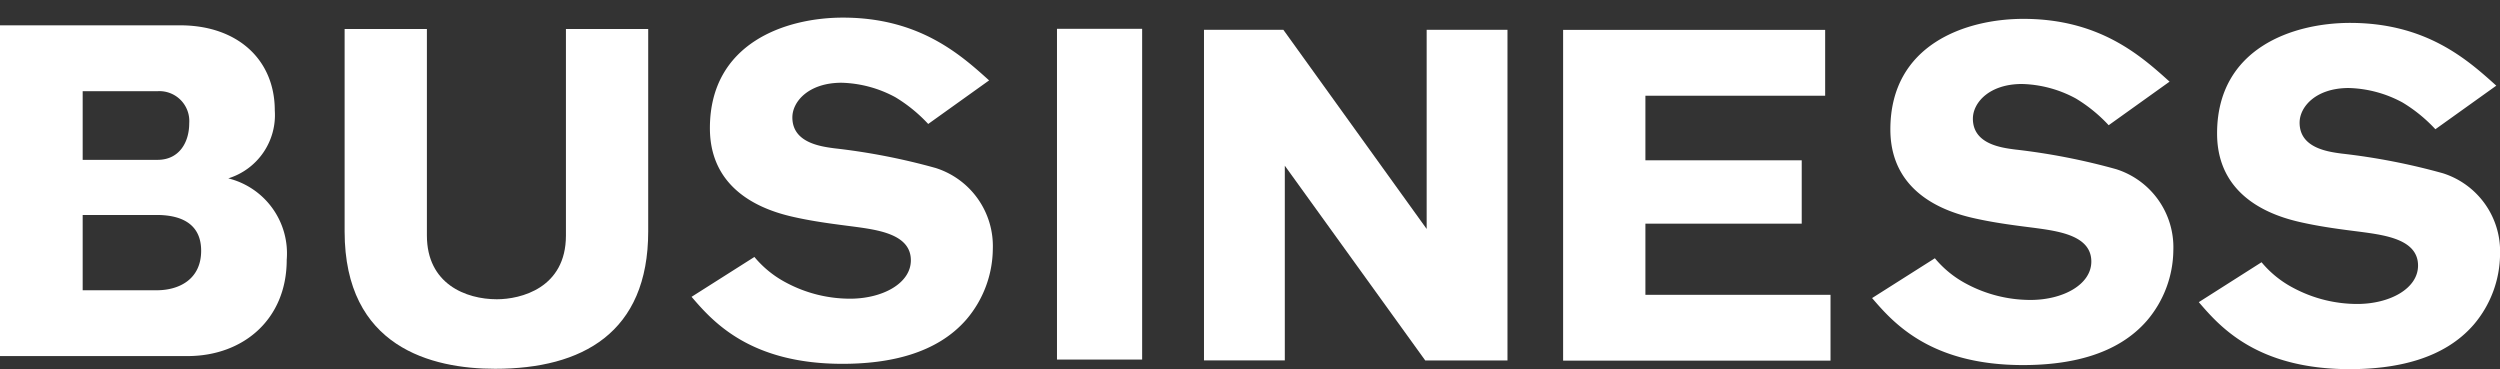 <svg xmlns="http://www.w3.org/2000/svg" width="218.776" height="32.296" viewBox="0 0 218.776 32.296">
  <rect x="0" y="0" width="218.776" height="32.296" fill="#333333" stroke="none"/>
  <g id="グループ_82" data-name="グループ 82" transform="translate(-949.941 1954)">
    <g id="グループ_75" data-name="グループ 75" transform="translate(2923.941 9085.998)">
      <path id="パス_349" data-name="パス 349" d="M0,156.16V127.216H15.767c5,0,8.28,2.99,8.28,7.452a5.8,5.8,0,0,1-4.069,5.941,6.765,6.765,0,0,1,5.113,7.128c0,5.219-3.816,8.423-8.676,8.423Zm7.235-17.172h6.552c1.908,0,2.772-1.548,2.772-3.2a2.616,2.616,0,0,0-2.772-2.807H7.235Zm0,11.413h6.48c1.98,0,3.888-.974,3.888-3.457,0-2.627-2.16-3.132-3.888-3.132H7.235Z" transform="translate(-1974 -11164.998)" fill="#fff"/>
      <rect id="長方形_58" data-name="長方形 58" width="7.452" height="28.944" transform="translate(-1881.503 -11037.477)" fill="#fff"/>
      <path id="パス_350" data-name="パス 350" d="M56.725,127.537v17.712c0,8.891-5.795,12.024-13.391,12.024-5.544,0-13.176-1.872-13.176-12.024V127.537h7.2v18.072c0,4.248,3.42,5.579,6.12,5.579,2.088,0,6.047-.971,6.047-5.579V127.537Z" transform="translate(-1974 -11164.998)" fill="#fff"/>
      <path id="パス_351" data-name="パス 351" d="M66.018,147.486a9.136,9.136,0,0,0,2.788,2.253,11.889,11.889,0,0,0,5.575,1.4c2.87,0,5.329-1.353,5.329-3.36,0-2.3-2.909-2.666-5.041-2.954-1.6-.205-3.2-.409-4.756-.737-1.763-.369-7.789-1.639-7.789-7.87,0-7.461,6.641-9.676,11.642-9.676,6.682,0,10.29,3.24,12.791,5.494l-5.329,3.813a13.251,13.251,0,0,0-2.869-2.338,10.417,10.417,0,0,0-4.714-1.27c-2.871,0-4.305,1.639-4.305,3.033,0,2.214,2.459,2.542,3.689,2.706a56.382,56.382,0,0,1,8.853,1.722,7.172,7.172,0,0,1,5,7.092,9.632,9.632,0,0,1-2.3,6.149c-2.624,3.034-6.805,3.895-10.863,3.895-8.158,0-11.4-3.772-13.2-5.863Z" transform="translate(-1974 -11164.998)" fill="#fff"/>
      <path id="パス_352" data-name="パス 352" d="M169.321,147.6a9.122,9.122,0,0,0,2.788,2.253,11.89,11.89,0,0,0,5.575,1.395c2.87,0,5.329-1.353,5.329-3.36,0-2.3-2.909-2.666-5.041-2.954-1.6-.2-3.2-.409-4.756-.737-1.763-.369-7.789-1.639-7.789-7.87,0-7.461,6.641-9.676,11.642-9.676,6.682,0,10.29,3.24,12.791,5.494l-5.329,3.813a13.218,13.218,0,0,0-2.869-2.337,10.4,10.4,0,0,0-4.714-1.271c-2.871,0-4.3,1.639-4.3,3.033,0,2.214,2.459,2.542,3.689,2.7a56.6,56.6,0,0,1,8.853,1.723,7.172,7.172,0,0,1,5,7.092,9.632,9.632,0,0,1-2.3,6.149c-2.624,3.034-6.8,3.9-10.863,3.9-8.158,0-11.4-3.772-13.2-5.863Z" transform="translate(-1974 -11164.998)" fill="#fff"/>
      <path id="パス_353" data-name="パス 353" d="M197.909,147.949A9.122,9.122,0,0,0,200.7,150.2a11.889,11.889,0,0,0,5.575,1.4c2.87,0,5.329-1.353,5.329-3.36,0-2.3-2.909-2.666-5.041-2.954-1.6-.2-3.2-.409-4.756-.737-1.763-.368-7.789-1.639-7.789-7.87,0-7.461,6.641-9.675,11.642-9.675,6.682,0,10.29,3.239,12.791,5.493l-5.329,3.813a13.247,13.247,0,0,0-2.869-2.337,10.4,10.4,0,0,0-4.714-1.271c-2.871,0-4.3,1.639-4.3,3.033,0,2.214,2.459,2.542,3.689,2.706a56.5,56.5,0,0,1,8.853,1.722,7.173,7.173,0,0,1,5,7.092,9.632,9.632,0,0,1-2.3,6.149c-2.624,3.034-6.8,3.9-10.863,3.9-8.158,0-11.4-3.772-13.2-5.863Z" transform="translate(-1974 -11164.998)" fill="#fff"/>
      <path id="パス_354" data-name="パス 354" d="M160.189,150.8v5.759h-23.4V127.615h22.931v5.762H143.99v5.651h13.679v5.544H143.99V150.8Z" transform="translate(-1974 -11164.998)" fill="#fff"/>
      <path id="パス_355" data-name="パス 355" d="M124.723,156.542,112.434,139.5v17.037h-7.072V127.607h6.945l12.541,17.429V127.607h7.072v28.935Z" transform="translate(-1974 -11164.998)" fill="#fff"/>
    </g>
    <rect id="長方形_62" data-name="長方形 62" width="20" height="32" transform="translate(1041 -1954)" fill="none"/>
  </g>
</svg>
